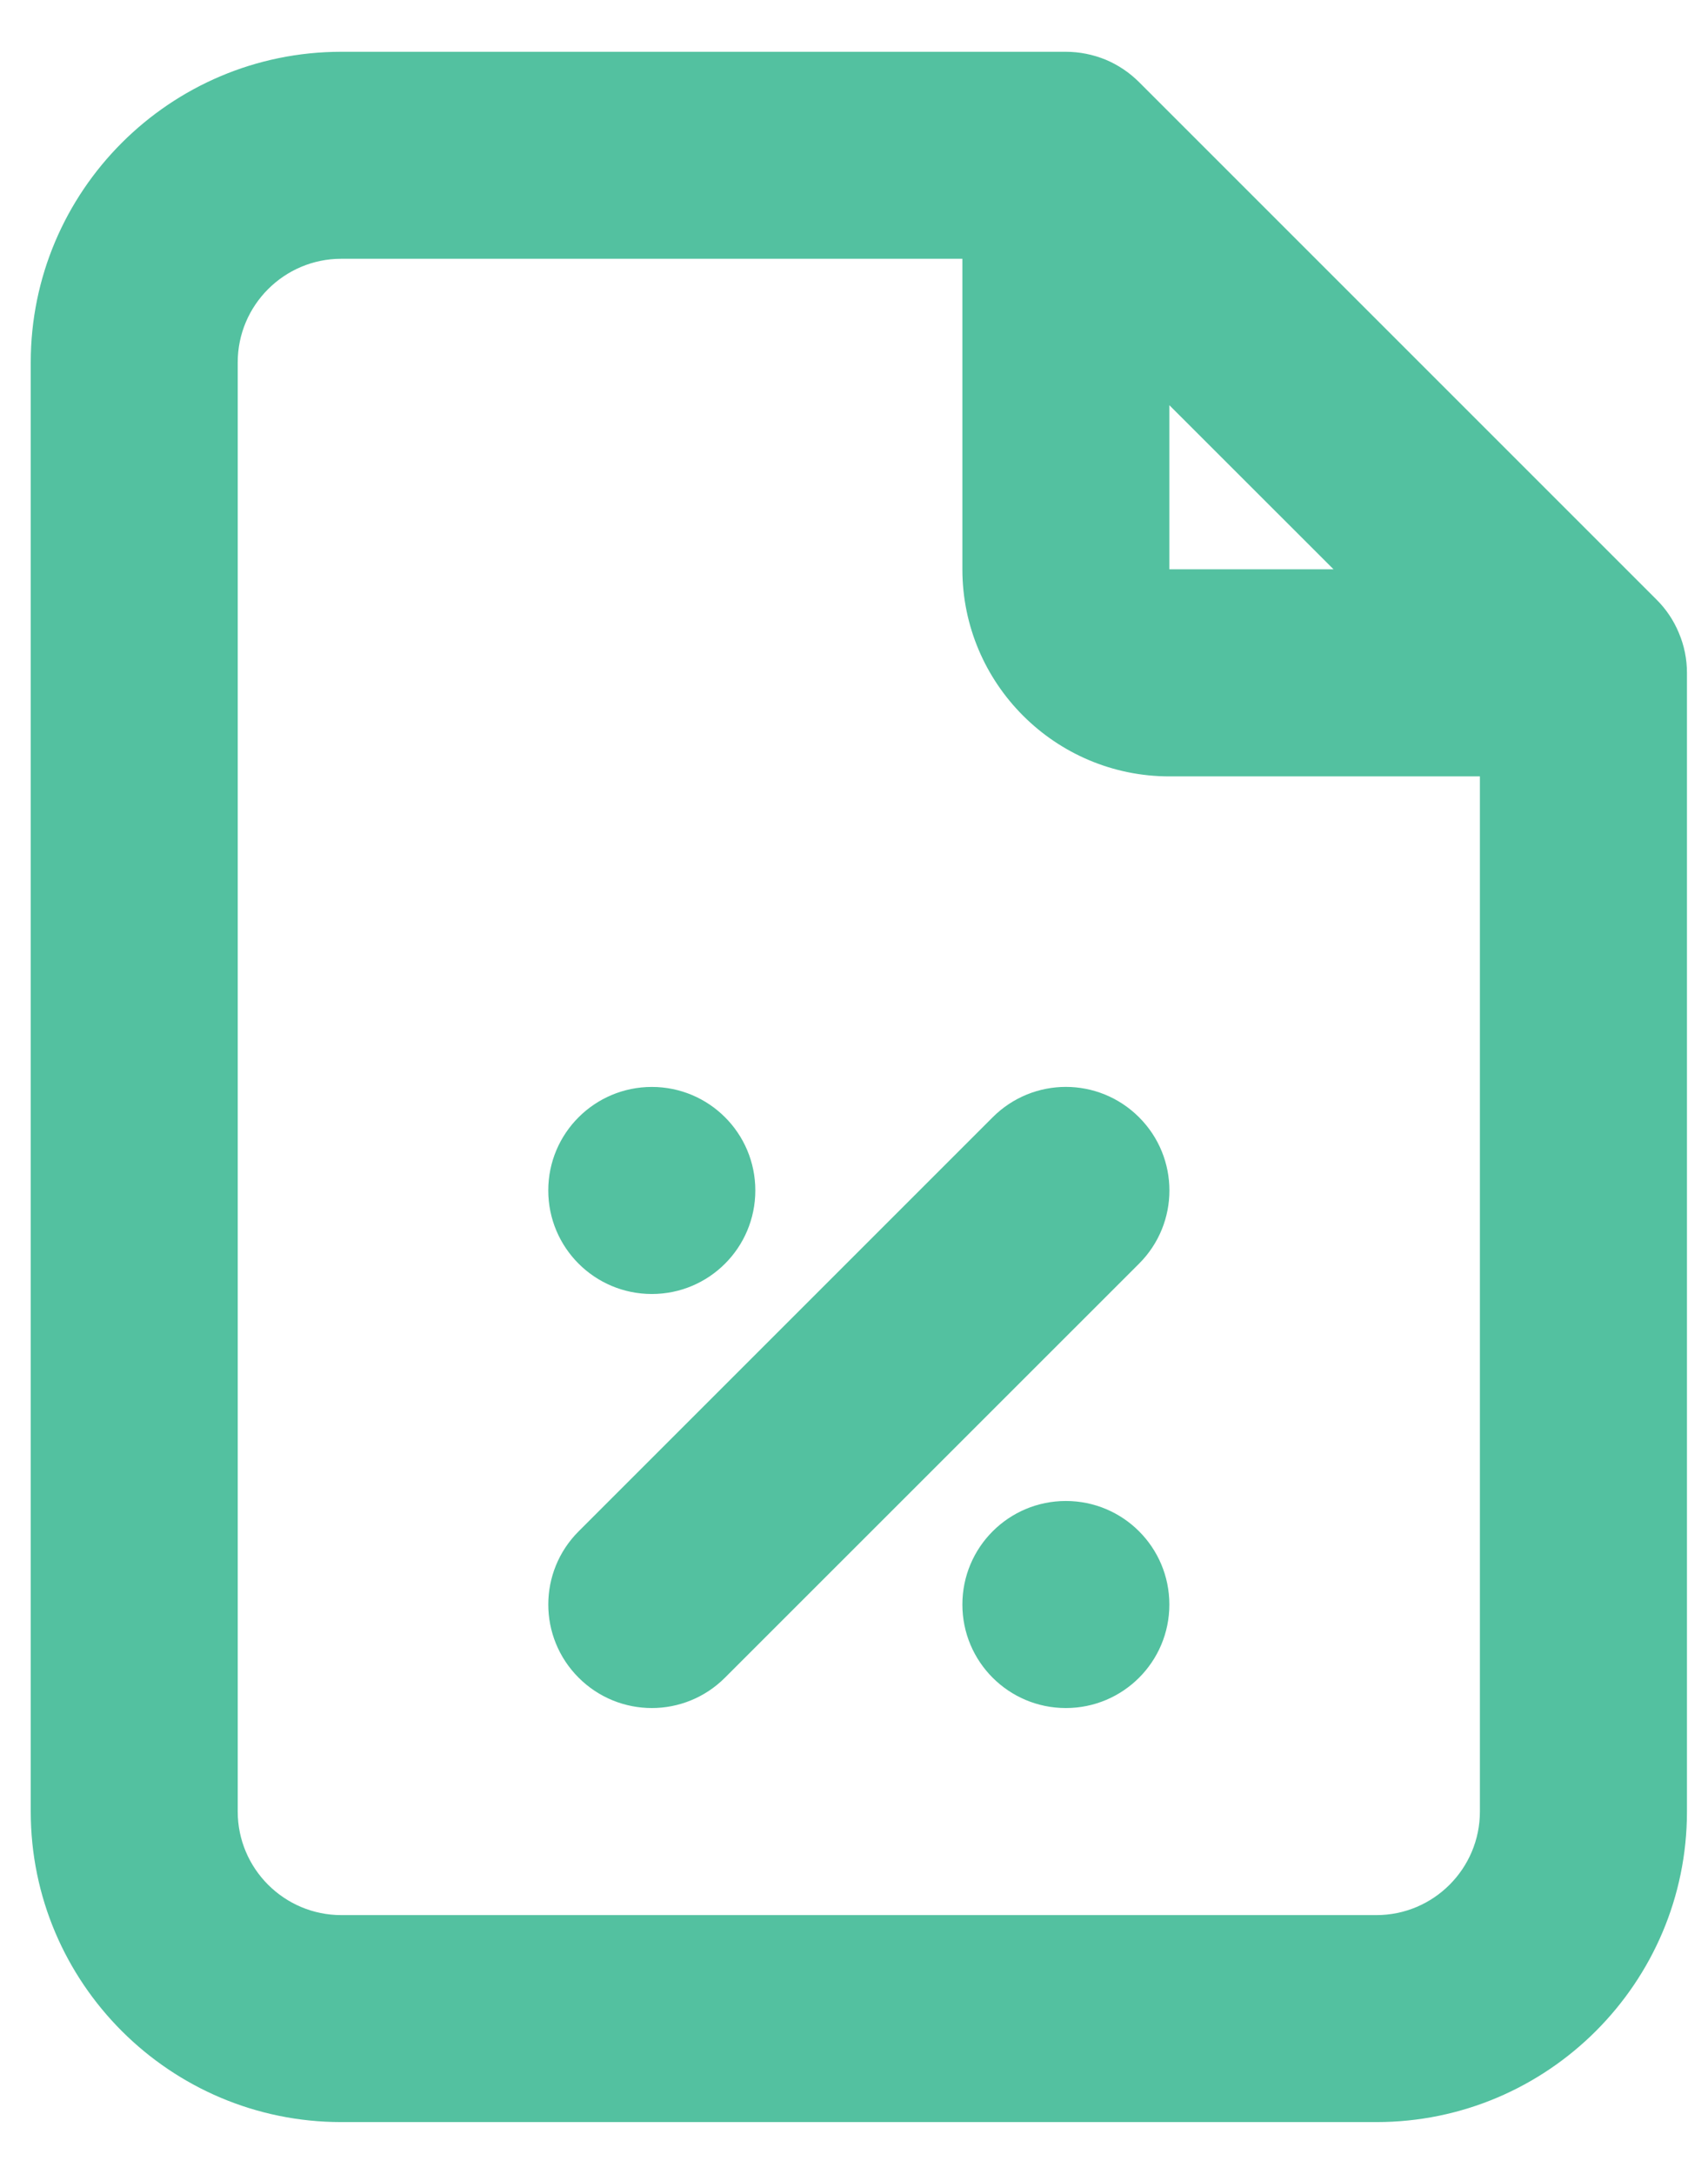 <svg width="22" height="28" viewBox="0 0 22 28" fill="none" xmlns="http://www.w3.org/2000/svg">
<path fill-rule="evenodd" clip-rule="evenodd" d="M19.062 23.333V10H15.062C13.592 10 12.396 8.804 12.396 7.333V3.333H4.396C3.661 3.333 3.062 3.931 3.062 4.667V23.333C3.062 24.069 3.661 24.667 4.396 24.667H17.729C18.464 24.667 19.062 24.069 19.062 23.333ZM15.062 7.333H17.177L15.062 5.219V7.333ZM21.729 8.667V23.333C21.729 25.539 19.934 27.333 17.729 27.333H4.396C2.19 27.333 0.396 25.539 0.396 23.333V4.667C0.396 2.461 2.19 0.667 4.396 0.667H13.729C13.906 0.667 14.081 0.703 14.242 0.769C14.404 0.837 14.55 0.936 14.673 1.059L21.337 7.723C21.46 7.845 21.558 7.991 21.625 8.153C21.693 8.313 21.729 8.488 21.729 8.667ZM13.729 19.333C12.993 19.333 12.396 19.929 12.396 20.667C12.396 21.404 12.993 22 13.729 22C14.465 22 15.062 21.404 15.062 20.667C15.062 19.929 14.465 19.333 13.729 19.333ZM8.396 16.667C9.132 16.667 9.729 16.071 9.729 15.333C9.729 14.596 9.132 14 8.396 14C7.66 14 7.062 14.596 7.062 15.333C7.062 16.071 7.66 16.667 8.396 16.667ZM14.672 14.391C15.193 14.912 15.193 15.755 14.672 16.276L9.338 21.609C9.078 21.869 8.737 22 8.396 22C8.054 22 7.713 21.869 7.453 21.609C6.932 21.088 6.932 20.245 7.453 19.724L12.786 14.391C13.308 13.869 14.15 13.869 14.672 14.391Z" fill="#53C1A0"/>
</svg>
